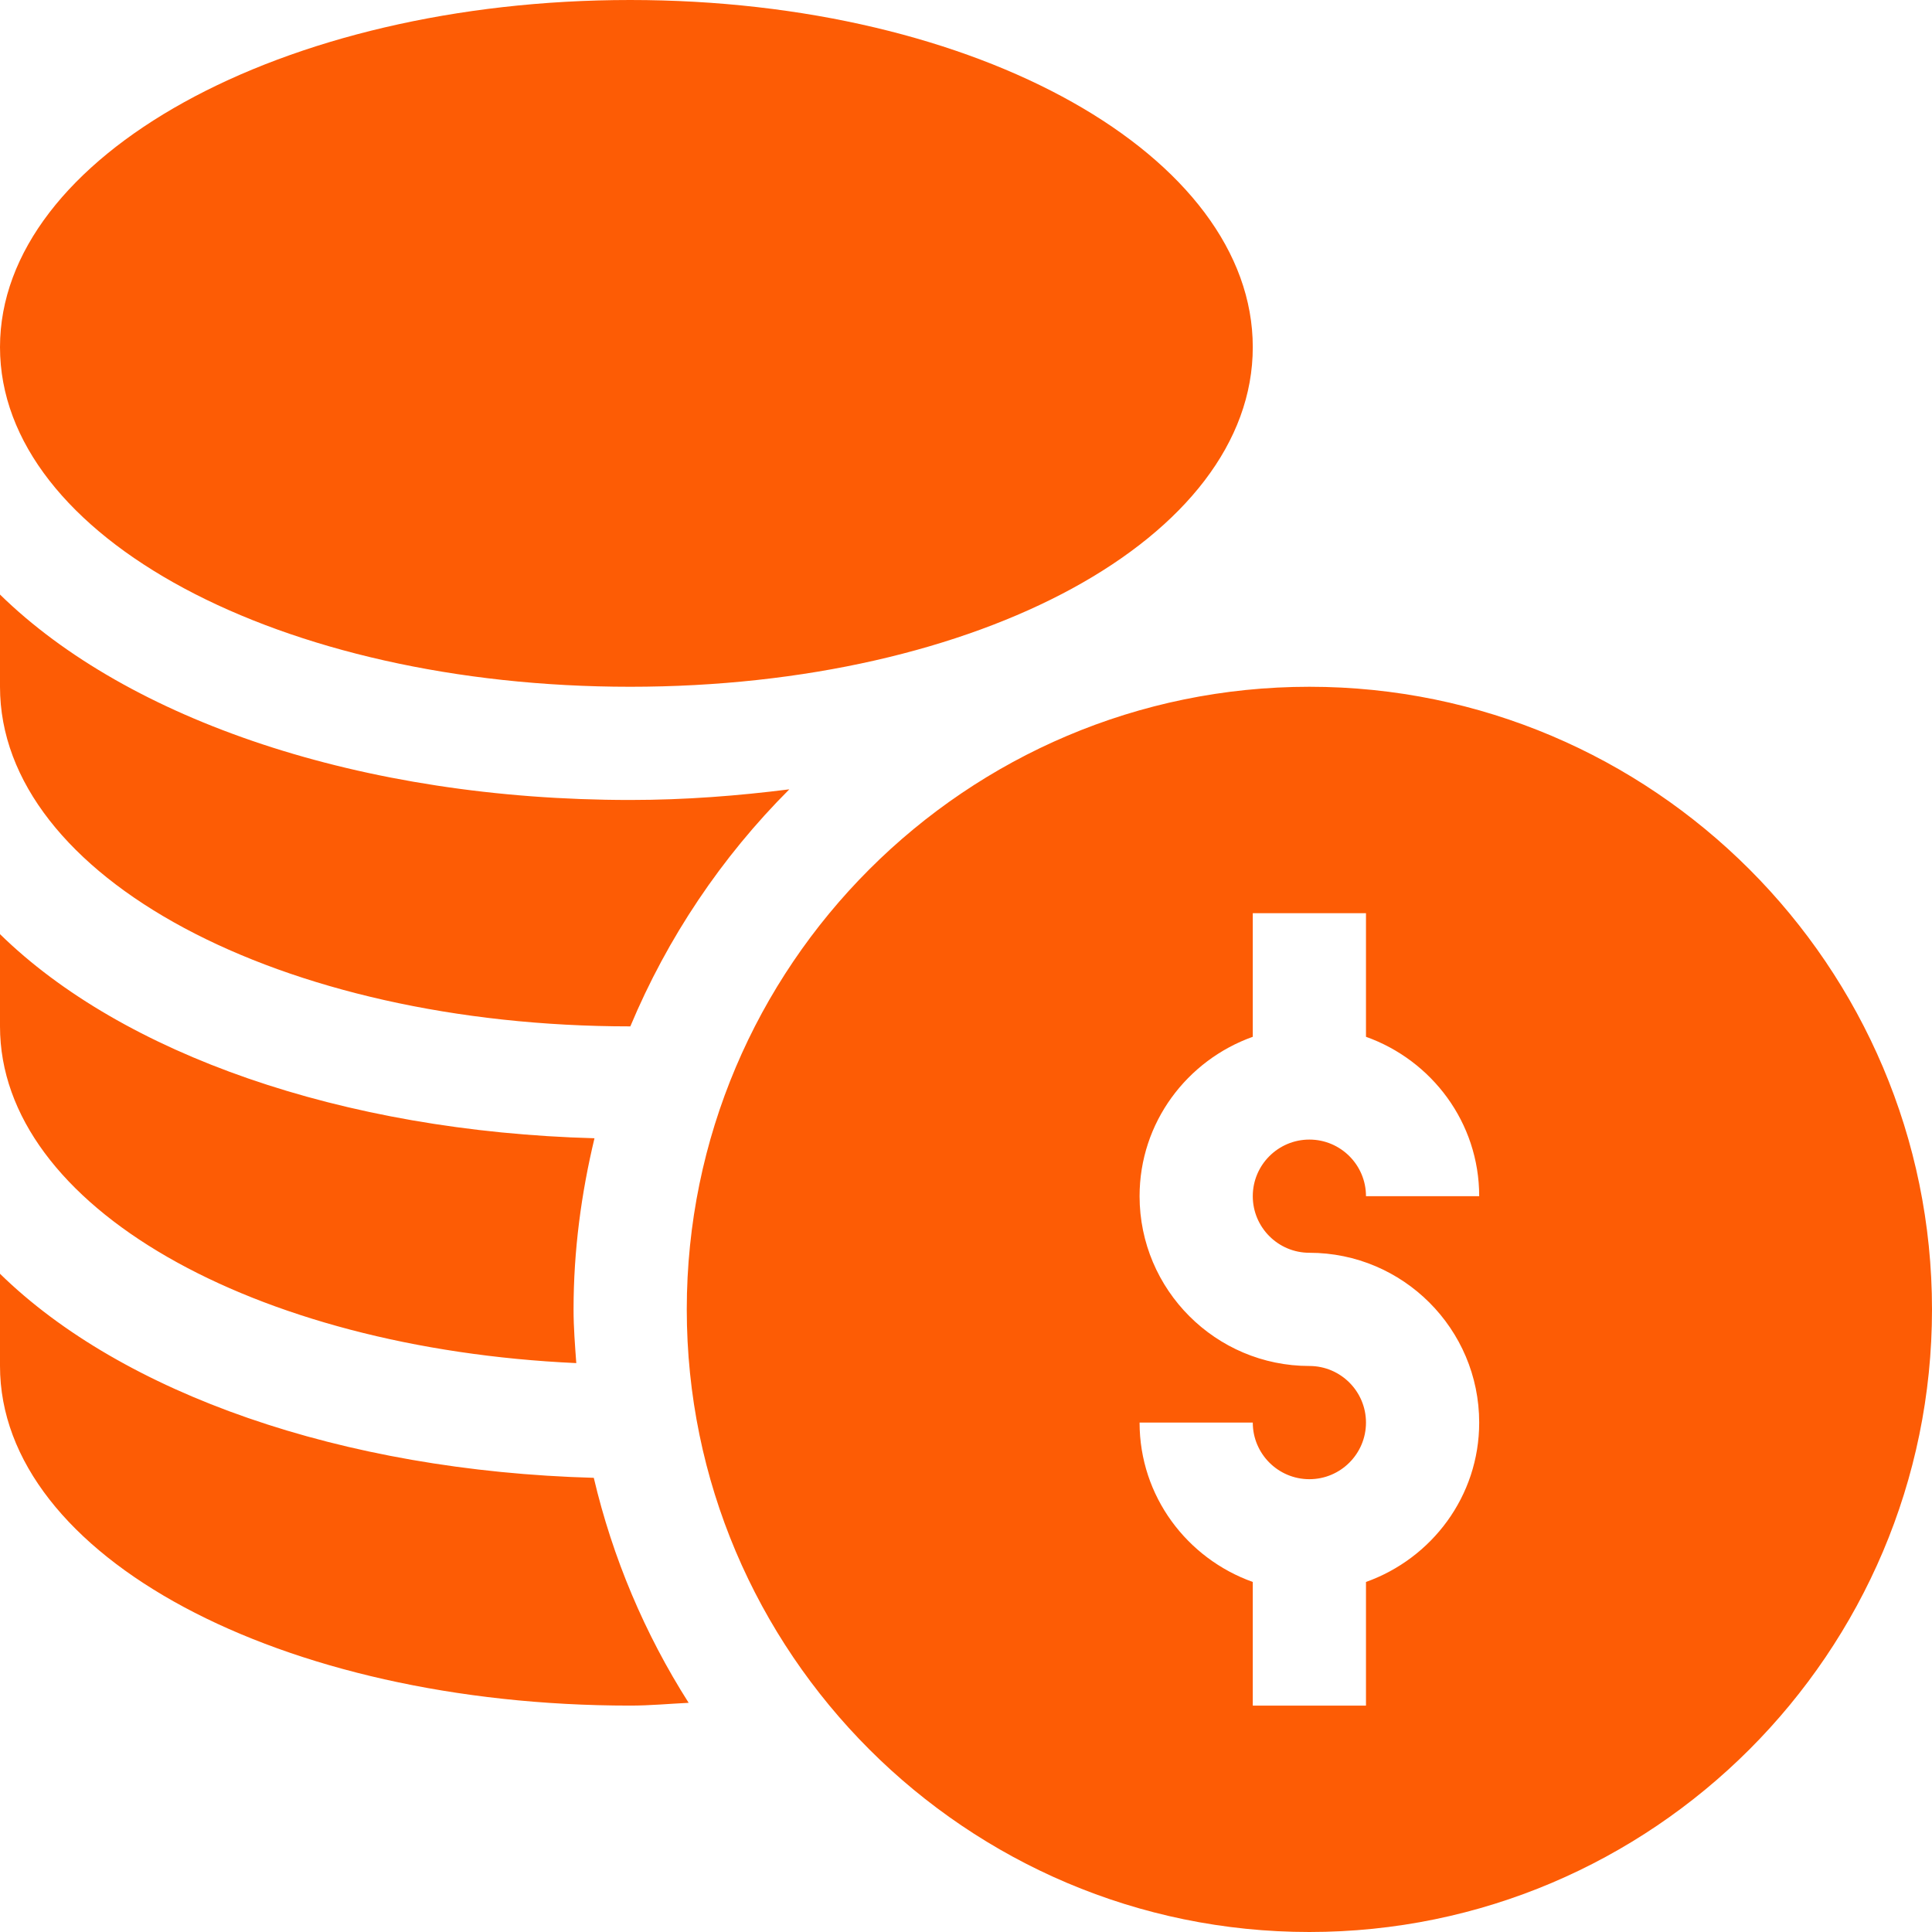 <?xml version="1.0" encoding="UTF-8"?> <svg xmlns="http://www.w3.org/2000/svg" width="172" height="172" viewBox="0 0 172 172" fill="none"><path d="M116.57 61.141C86.006 61.141 61.141 86.006 61.141 116.57C61.141 147.134 86.006 172 116.57 172C147.134 172 172 147.134 172 116.57C172 86.006 147.134 61.141 116.57 61.141ZM116.57 111.531C124.906 111.531 131.688 118.312 131.688 126.648C131.688 133.209 127.462 138.75 121.609 140.837V151.844H111.531V140.837C105.679 138.75 101.453 133.209 101.453 126.648H111.531C111.531 129.429 113.79 131.688 116.57 131.688C119.351 131.688 121.609 129.429 121.609 126.648C121.609 123.868 119.351 121.609 116.57 121.609C108.234 121.609 101.453 114.828 101.453 106.492C101.453 99.931 105.679 94.39 111.531 92.303V81.297H121.609V92.303C127.462 94.39 131.688 99.931 131.688 106.492H121.609C121.609 103.712 119.351 101.453 116.57 101.453C113.79 101.453 111.531 103.712 111.531 106.492C111.531 109.272 113.79 111.531 116.57 111.531ZM56.102 61.141C87.183 61.141 111.531 47.859 111.531 30.906C111.531 13.954 87.183 0 56.102 0C25.021 0 0 13.954 0 30.906C0 47.859 25.021 61.141 56.102 61.141ZM0 113.399V121.609C0 138.562 25.021 151.844 56.102 151.844C57.865 151.844 59.573 151.681 61.309 151.597C57.39 145.44 54.535 138.669 52.863 131.566C30.387 130.946 10.872 124.039 0 113.399ZM51.305 121.353C51.189 119.768 51.062 118.184 51.062 116.57C51.062 111.317 51.751 106.233 52.925 101.335C30.421 100.725 10.881 93.815 0 83.164V91.375C0 107.428 22.596 120.045 51.305 121.353ZM56.102 91.375L56.117 91.374C59.418 83.487 64.225 76.319 70.271 70.272C65.72 70.847 61.017 71.219 56.102 71.219C32.177 71.219 11.397 64.084 0 52.93V61.141C0 78.093 25.021 91.375 56.102 91.375Z" fill="#FD5C05"></path></svg> 